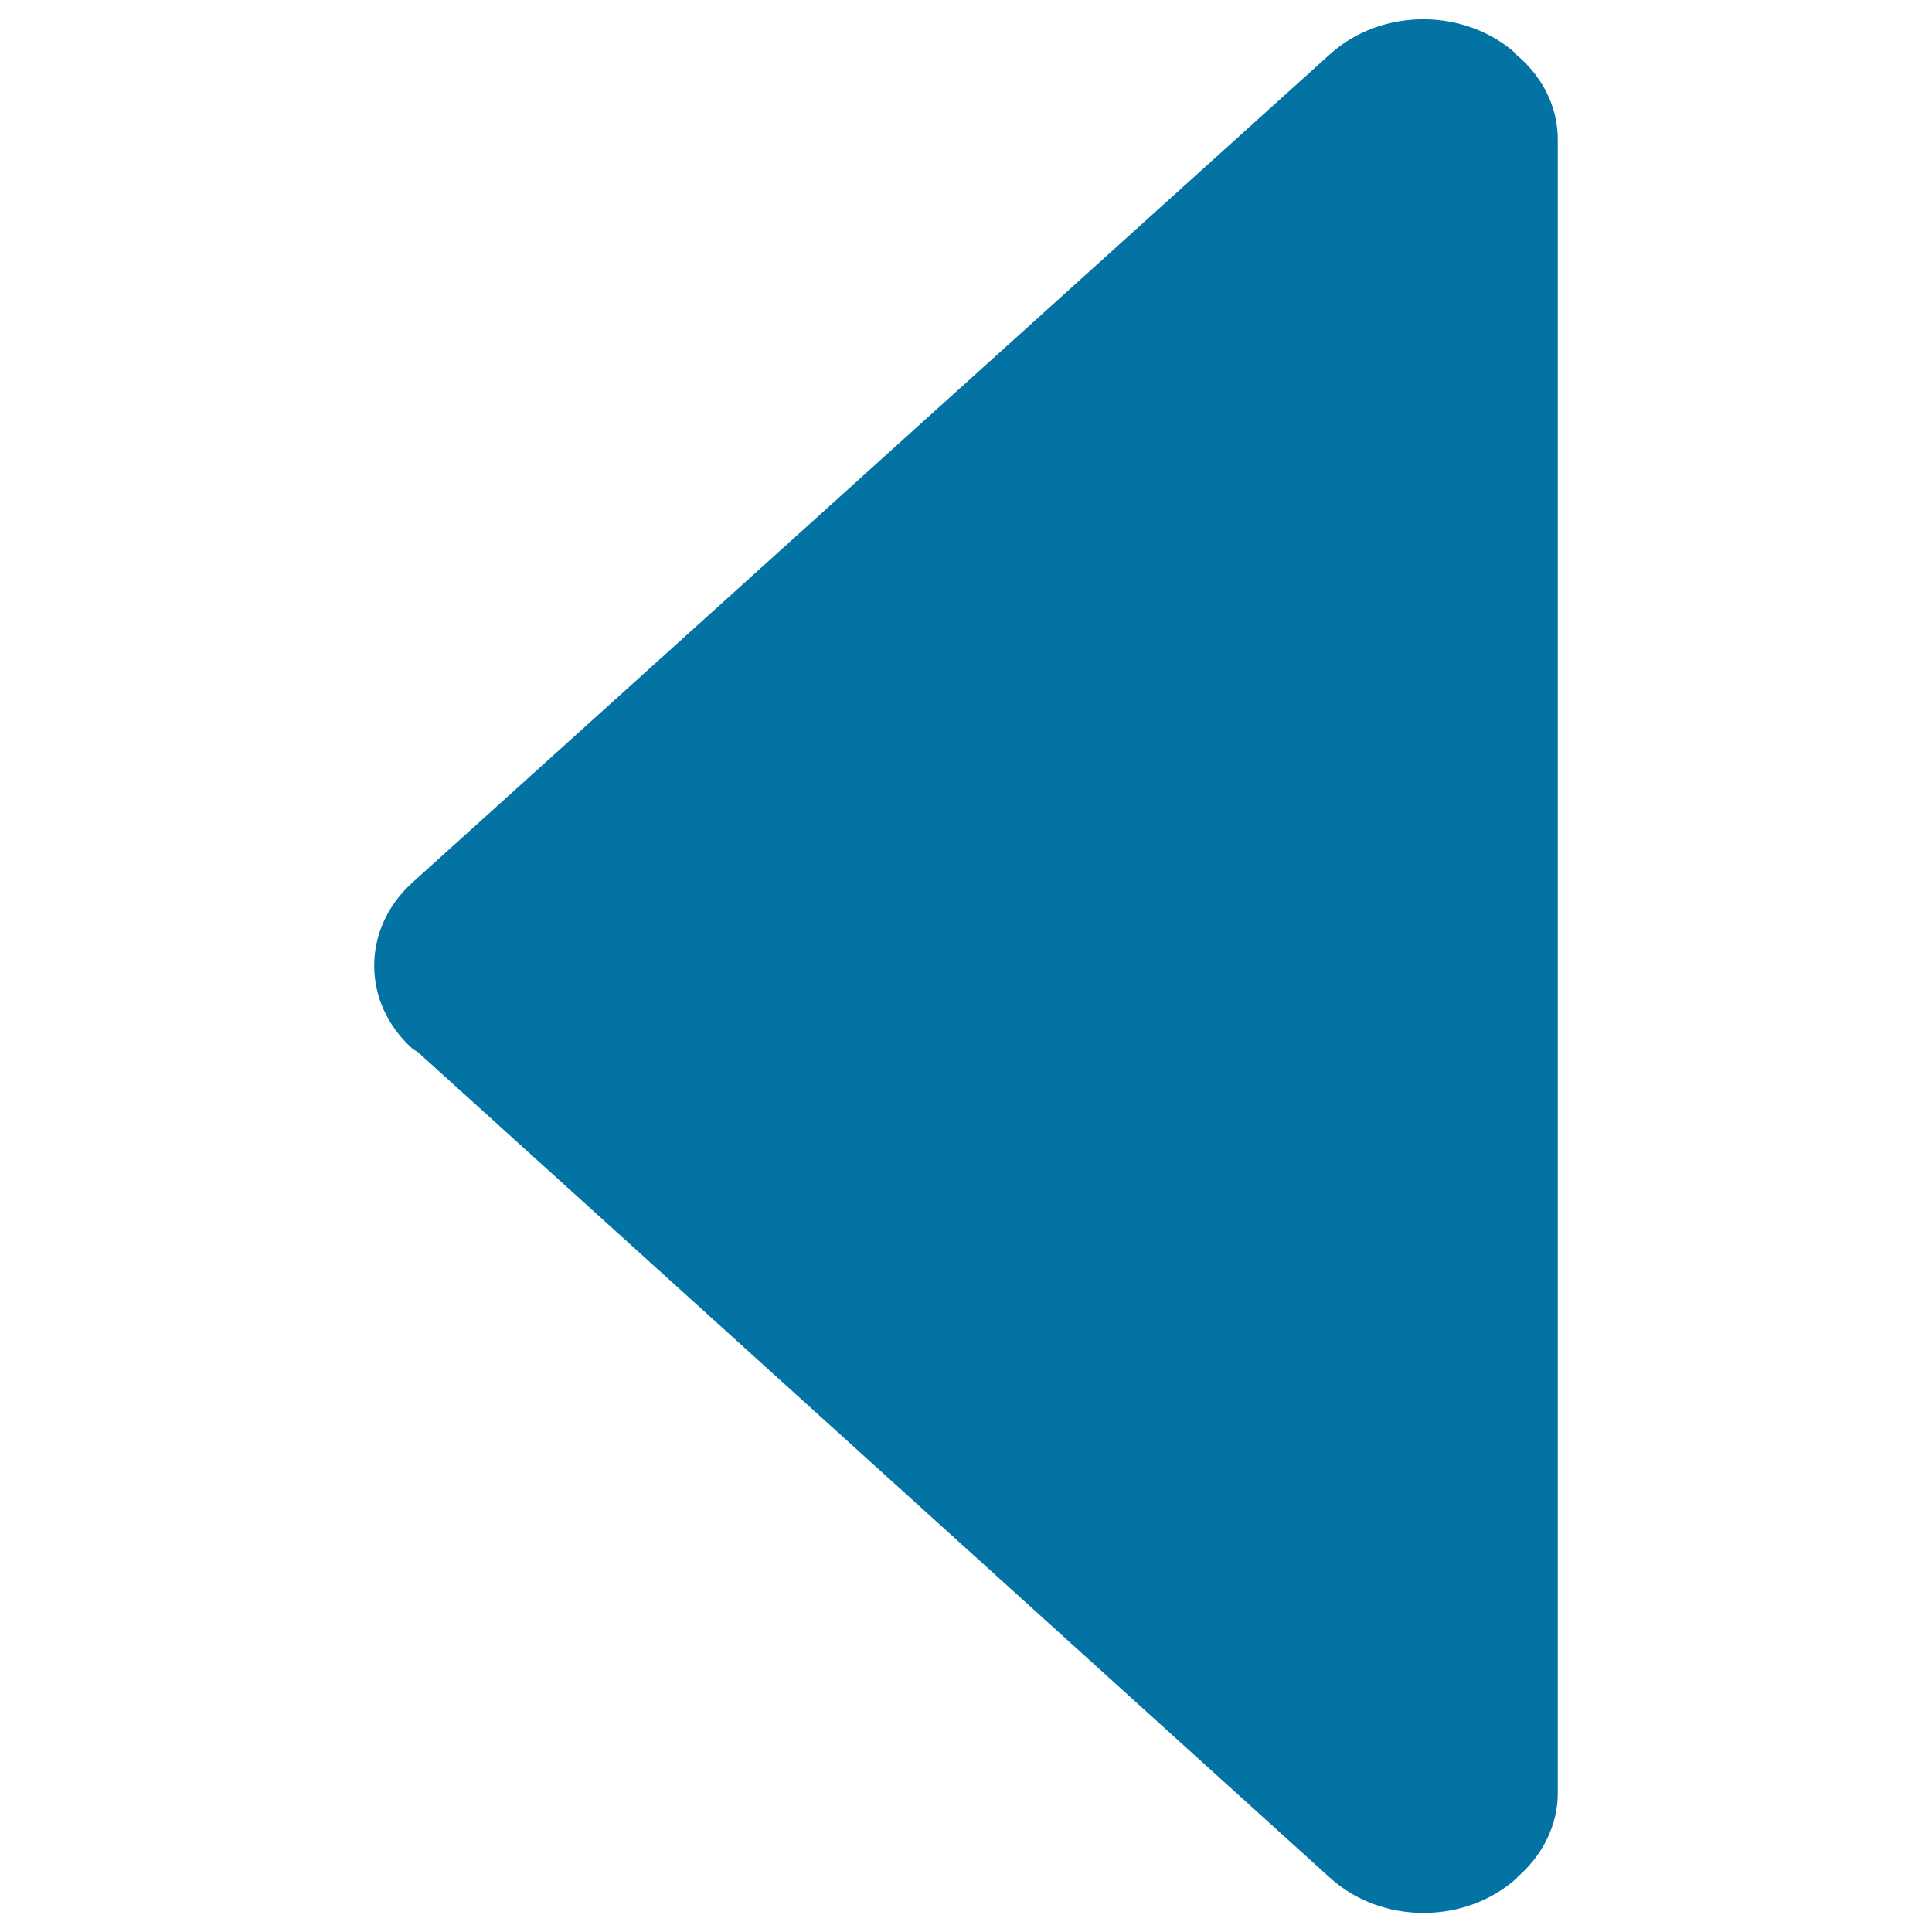 <svg xmlns="http://www.w3.org/2000/svg" viewBox="0 0 1000 1000" style="fill:#0273a2">
<title>Prior Track SVG icon</title>
<g><g><g><path d="M784.7,28.2l0.2-0.2C758.3,4,715.3,4,688.7,27.8l-475,428.8c-26.7,23.9-26.7,62.6,0,86.4l2.5,1.5l472.5,427.7c26.6,23.9,69.6,23.9,96.3,0l0.5-0.7c12.7-11,20.8-26.5,20.8-43.5V72.3C806.3,54.8,798,39.2,784.7,28.2z"/></g></g></g>
</svg>